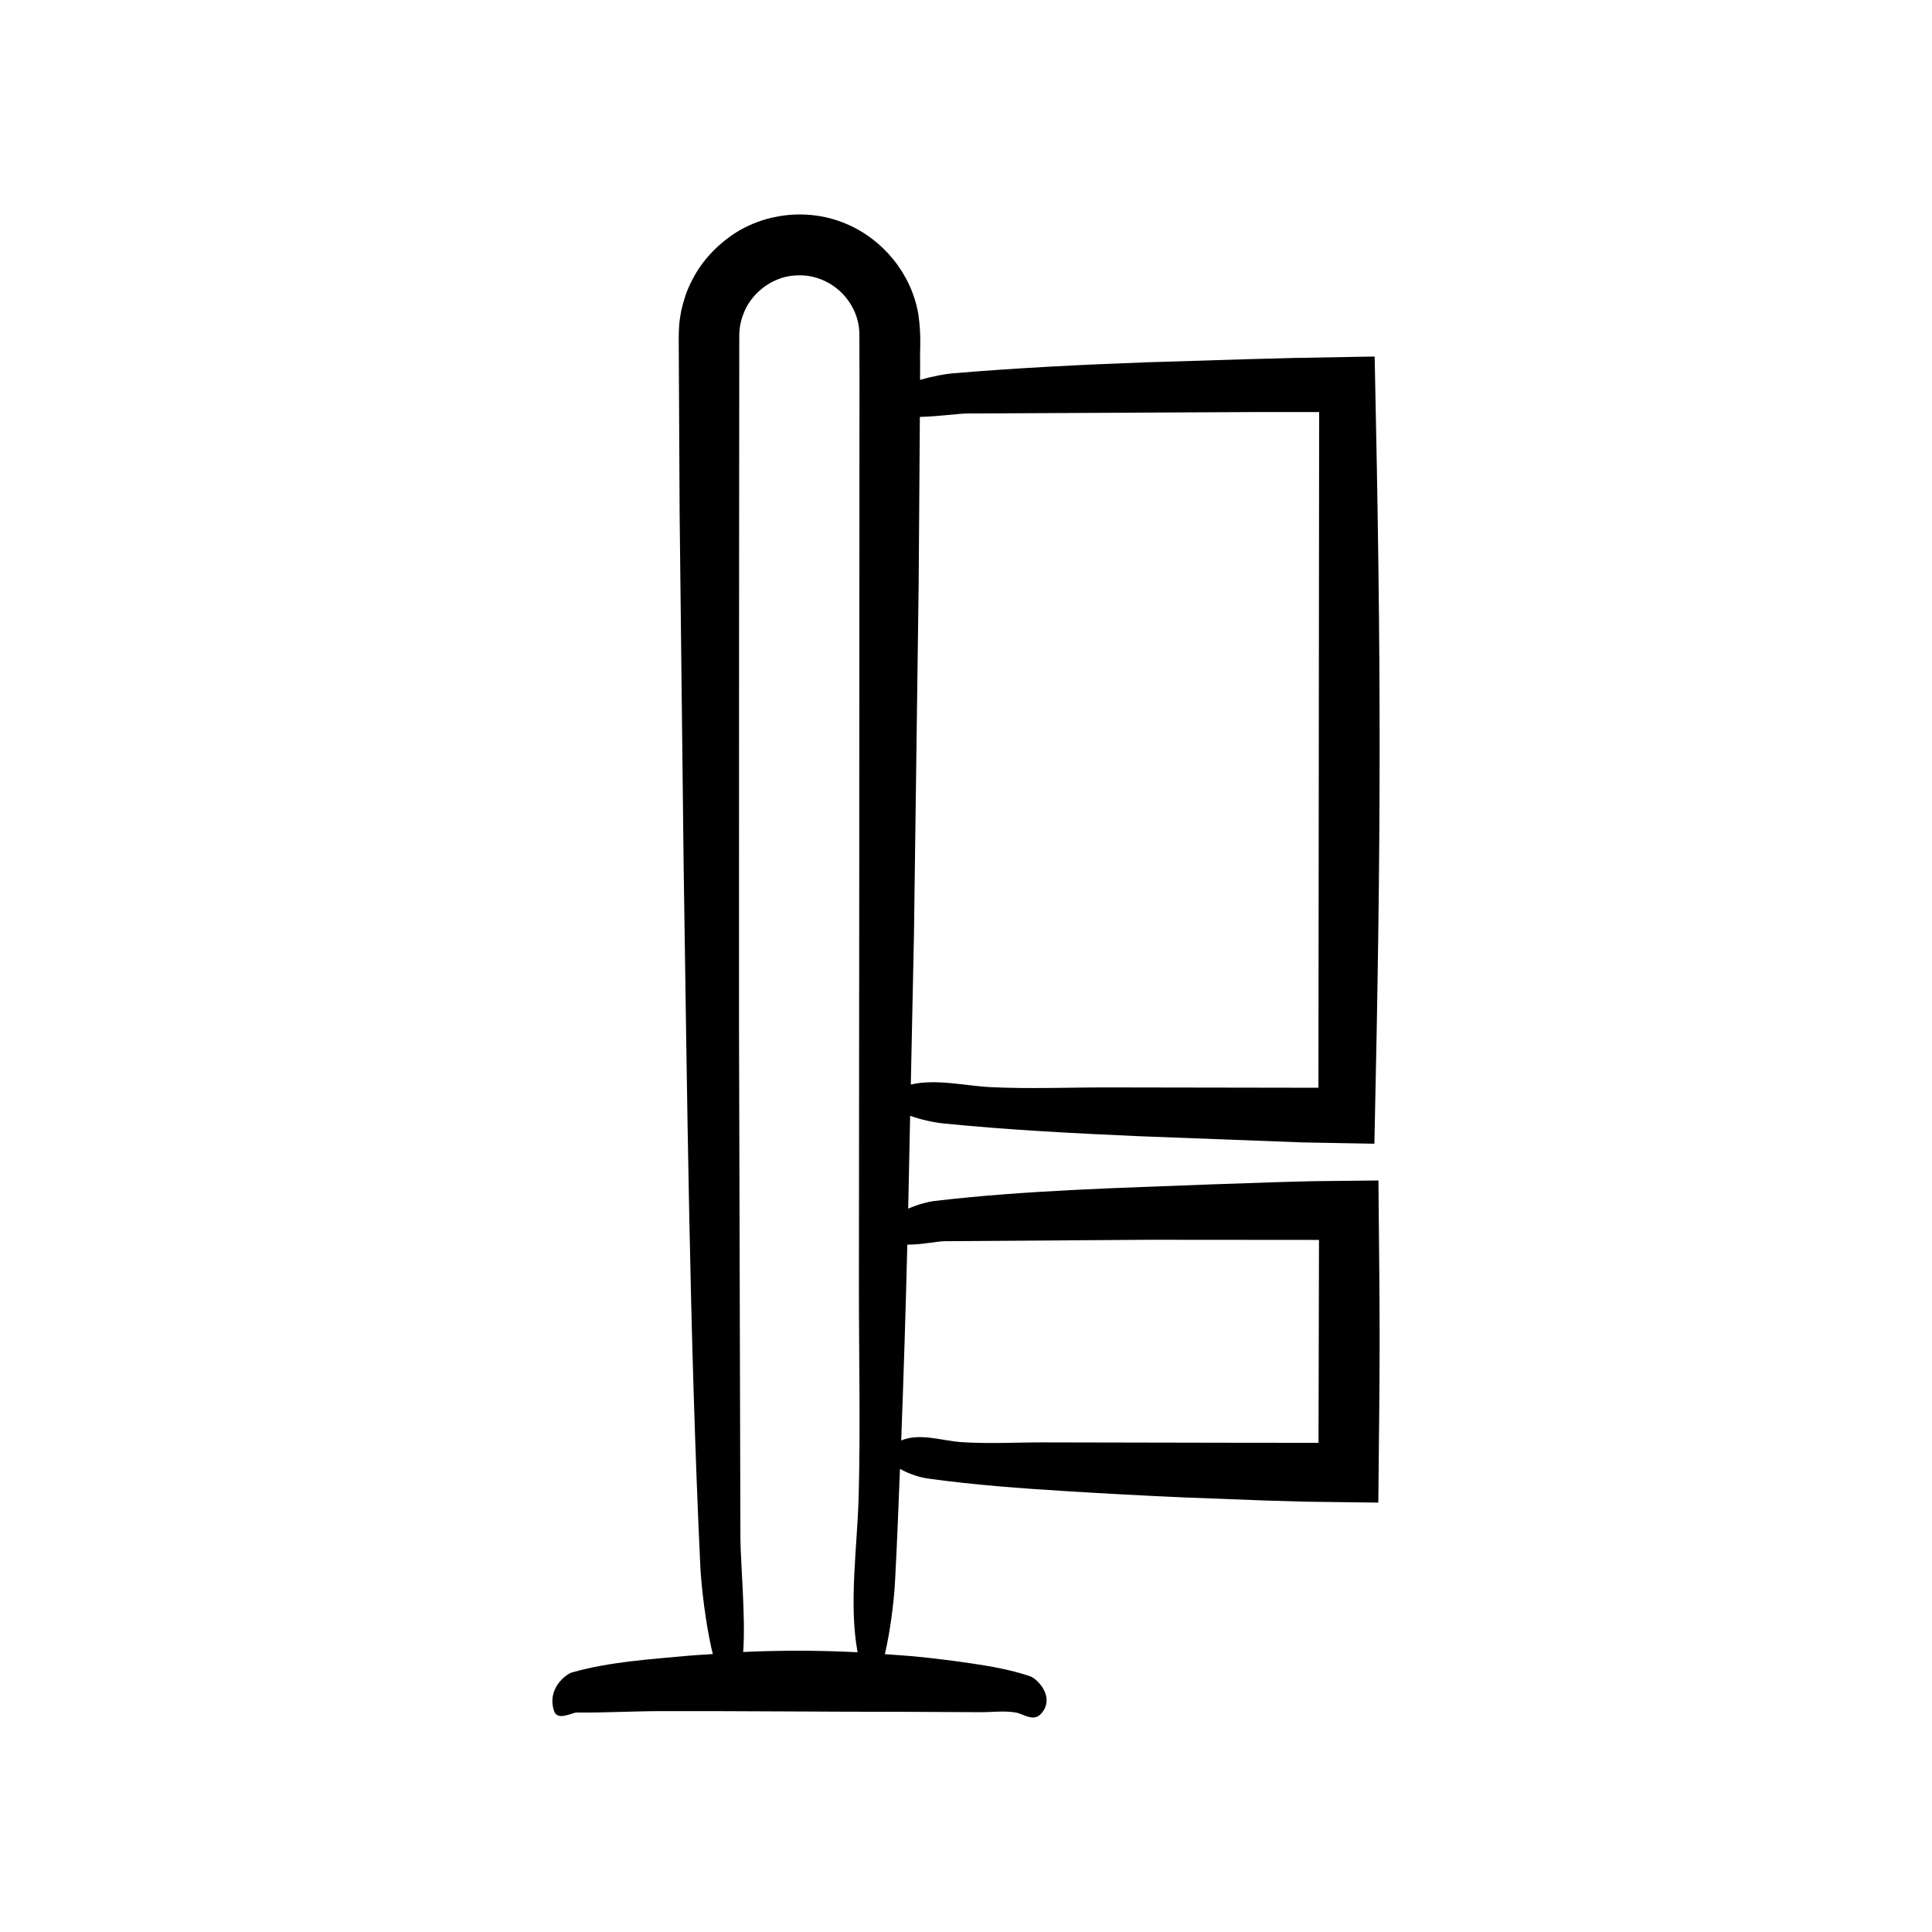 <?xml version="1.0" encoding="UTF-8"?>
<!-- Uploaded to: SVG Repo, www.svgrepo.com, Generator: SVG Repo Mixer Tools -->
<svg fill="#000000" width="800px" height="800px" version="1.1" viewBox="144 144 512 512" xmlns="http://www.w3.org/2000/svg">
 <path d="m295.57 587.21c-1.391 0.391-6.703 4.133-4.758 10.18 0.906 2.82 4.773 0.438 6.016 0.449 7.547 0.07 15.09-0.363 22.637-0.375 21.496-0.039 42.988 0.188 64.484 0.188 6.617 0.031 13.238 0.062 19.855 0.094 3.082 0.016 6.219-0.422 9.297 0.07 2.172 0.348 4.723 2.641 6.824 0.316 0.652-0.723 1.055-1.469 1.262-2.219 0.984-3.555-2.438-7.102-4.312-7.727-5.168-1.723-10.371-2.621-15.574-3.387-4.324-0.637-8.652-1.184-12.98-1.641-3.273-0.344-6.547-0.551-9.824-0.789 1.367-5.777 2.379-13.523 2.684-19.051 0.555-9.992 0.914-20.027 1.32-30.051 2.254 1.285 5.144 2.238 7.246 2.535 12.301 1.723 24.68 2.621 37.059 3.387 10.289 0.637 20.586 1.184 30.883 1.641l21.523 0.82 10.766 0.312 19.289 0.246c0.453-43.594 0.461-41.719 0.031-85.371l-17.512 0.191-8.961 0.238-17.914 0.613c-24.43 0.957-49.191 1.547-73.512 4.422-1.316 0.156-4.117 0.852-6.719 2.008l0.516-24.602c2.914 1.023 6.297 1.766 8.84 2.019 17.246 1.723 34.602 2.621 51.953 3.387l43.301 1.641 18.938 0.344c1.828-82.816 1.852-125.7 0.07-208.61l-2.488 0.035c-6.406 0.117-12.824 0.23-19.246 0.348l-12.895 0.344-25.832 0.801c-17.223 0.625-34.426 1.492-51.477 2.93-1.699 0.145-5.156 0.742-8.535 1.73l0.02-4.184c-0.121-3.984 0.387-7.18-0.461-13.129-1.766-10.66-9.27-19.918-19.18-24.062-9.918-4.234-21.906-2.934-30.66 3.328-4.344 3.098-7.988 7.199-10.332 12.027-1.246 2.375-2.039 4.965-2.652 7.57-0.234 1.316-0.473 2.644-0.57 3.977-0.074 1.293-0.148 2.836-0.121 3.641l0.242 46.508 1.059 92.992c0.957 61.742 1.547 124.32 4.422 185.79 0.207 4.445 1.371 15.531 3.316 23.211-2.148 0.156-4.297 0.242-6.445 0.441-10.262 0.965-20.668 1.555-30.891 4.426zm90.641-195.6 1.246-92.98 0.316-44.148c4.75-0.086 10.316-0.914 12.789-0.906l75.512-0.375 17.516-0.004-0.191 178.54-0.004 0.531-55.746-0.09c-10.289-0.016-20.75 0.422-31.02-0.07-6.731-0.32-14.547-2.281-21.254-0.691zm-1.758 82.23c3.539 0.059 8.039-0.918 9.949-0.91l53.859-0.375 45.289 0.035-0.129 53.777-25.324-0.027-47.246-0.094c-7.34-0.016-14.801 0.422-22.125-0.07-5.047-0.34-10.957-2.512-15.895-0.438 0.652-17.281 1.191-34.582 1.621-51.898zm-44.598-155.35 0.031-48.477 0.02-24.238 0.008-12.117c-0.078-3.281 0.617-5.672 1.891-8.246 2.648-4.902 7.949-8.355 13.504-8.43 5.555-0.281 11.07 2.715 14.02 7.473 1.5 2.348 2.336 5.051 2.414 7.82l0.031 11.84-0.016 24.238-0.039 96.949-0.094 119.41c-0.016 18.547 0.422 37.406-0.07 55.918-0.348 13.047-2.641 28.391-0.316 41.039 0.012 0.074 0.027 0.129 0.039 0.199-10.109-0.512-20.219-0.543-30.324-0.07 0.684-9.109-0.742-24.426-0.734-30.234l-0.375-136.12z"/>
</svg>